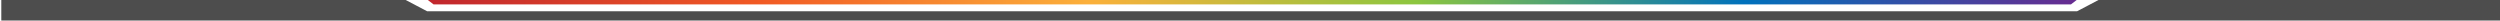 <?xml version="1.0" encoding="UTF-8"?>
<!-- Created with Inkscape (http://www.inkscape.org/) -->
<svg width="677.33mm" height="5.771mm" inkscape:version="1.1.1 (3bf5ae0d25, 2021-09-20)" sodipodi:docname="rainbow-bar.svg" version="1.1" viewBox="0 0 677.33 5.771" xmlns="http://www.w3.org/2000/svg" xmlns:inkscape="http://www.inkscape.org/namespaces/inkscape" xmlns:sodipodi="http://sodipodi.sourceforge.net/DTD/sodipodi-0.dtd" viewbox="0 0 100 100" preserveAspectRatio="none">
 <sodipodi:namedview bordercolor="#eeeeee" borderopacity="1" fit-margin-bottom="0" fit-margin-left="0" fit-margin-right="0" fit-margin-top="0" inkscape:current-layer="g15" inkscape:cx="-194.61926" inkscape:cy="-167.90681" inkscape:document-units="mm" inkscape:pagecheckerboard="0" inkscape:pageopacity="0" inkscape:pageshadow="0" inkscape:window-height="1018" inkscape:window-maximized="1" inkscape:window-width="1920" inkscape:window-x="-6" inkscape:window-y="-6" inkscape:zoom="0.13102506" pagecolor="#505050" showgrid="false"/>
 <defs>
  <linearGradient id="linearGradient1525" x2="1" gradientTransform="matrix(-1267.1 0 0 1267.1 1593.6 1496.7)" gradientUnits="userSpaceOnUse">
   <stop stop-color="#662d91" offset="0"/>
   <stop stop-color="#0071bc" offset=".2"/>
   <stop stop-color="#8cc63f" offset=".4"/>
   <stop stop-color="#fbb03b" offset=".6"/>
   <stop stop-color="#f15a24" offset=".8"/>
   <stop stop-color="#c1272d" offset="1"/>
  </linearGradient>
 </defs>
 <g transform="translate(-95.49 -275.78)" inkscape:groupmode="layer" inkscape:label="Layer 1">
  <g transform="matrix(.353 0 0 -.353 -472.89 622.8)" inkscape:label="temp-portfolio">
   <g transform="translate(1611.2 -515.03)">
    <path d="m326.5 1498.7h1267.1l-5.18-4h-1256.7z" fill="url(#linearGradient1525)"/>
   </g>
   <g transform="translate(3221.9 983.66)">
    <path d="m0 0-17.602-9.255h-1266.3l-17.617 9.255h-309.24v-16.358h1920v16.358z" fill="#4d4d4d"/>
   </g>
  </g>
 </g>
</svg>
